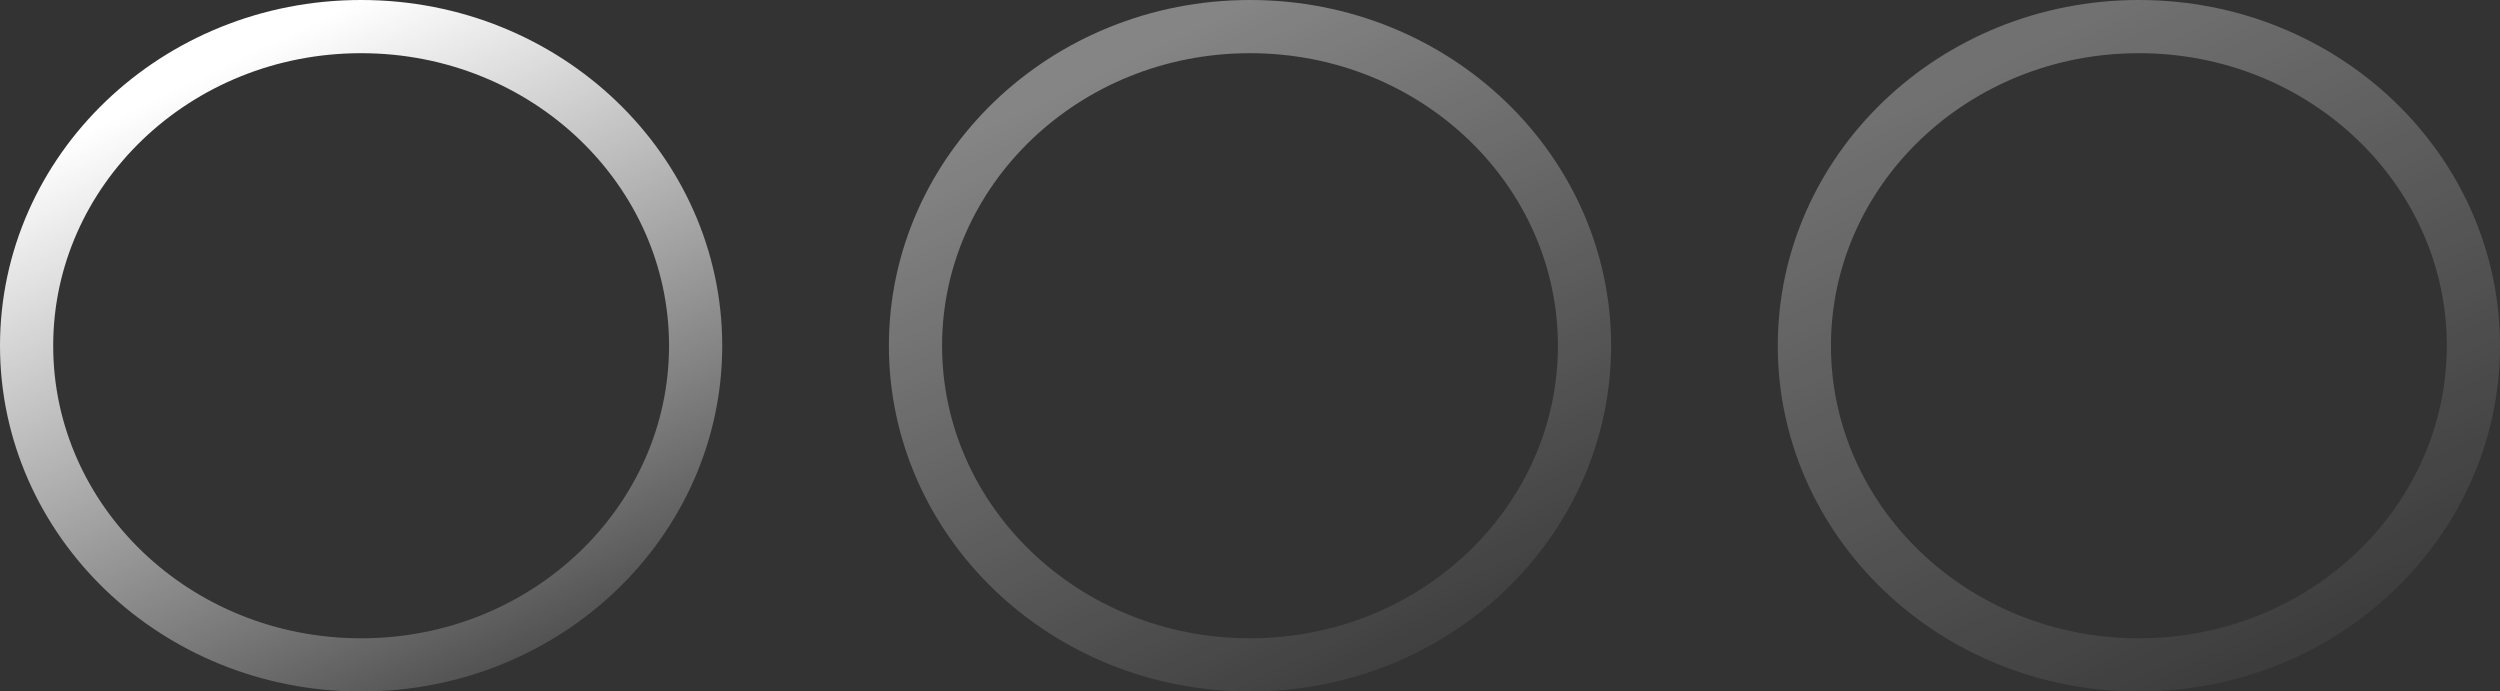 <?xml version="1.0" encoding="UTF-8"?> <svg xmlns="http://www.w3.org/2000/svg" width="47" height="13" viewBox="0 0 47 13" fill="none"><rect x="0" y="0" width="47" height="13" fill="#333333" stroke="none"/> <path d="M13.078 6.5C13.078 9.793 10.283 12.5 6.789 12.5C3.295 12.5 0.5 9.793 0.5 6.5C0.5 3.207 3.295 0.5 6.789 0.5C10.283 0.5 13.078 3.207 13.078 6.5Z" stroke="url(#paint0_linear_1_8)"></path> <path opacity="0.4" d="M29.789 6.5C29.789 9.793 26.994 12.5 23.5 12.5C20.006 12.5 17.211 9.793 17.211 6.5C17.211 3.207 20.006 0.5 23.5 0.5C26.994 0.5 29.789 3.207 29.789 6.5Z" stroke="url(#paint1_linear_1_8)"></path> <path opacity="0.3" d="M46.5 6.5C46.5 9.793 43.705 12.5 40.211 12.5C36.717 12.5 33.922 9.793 33.922 6.5C33.922 3.207 36.717 0.5 40.211 0.5C43.705 0.5 46.5 3.207 46.5 6.5Z" stroke="url(#paint2_linear_1_8)"></path> <defs> <linearGradient id="paint0_linear_1_8" x1="6.789" y1="1.93715e-07" x2="13.118" y2="13.22" gradientUnits="userSpaceOnUse"> <stop stop-color="white"></stop> <stop offset="1" stop-color="white" stop-opacity="0"></stop> </linearGradient> <linearGradient id="paint1_linear_1_8" x1="23.5" y1="1.93715e-07" x2="29.829" y2="13.22" gradientUnits="userSpaceOnUse"> <stop stop-color="white"></stop> <stop offset="1" stop-color="white" stop-opacity="0"></stop> </linearGradient> <linearGradient id="paint2_linear_1_8" x1="40.211" y1="1.93715e-07" x2="46.54" y2="13.22" gradientUnits="userSpaceOnUse"> <stop stop-color="white"></stop> <stop offset="1" stop-color="white" stop-opacity="0"></stop> </linearGradient> </defs> </svg> 